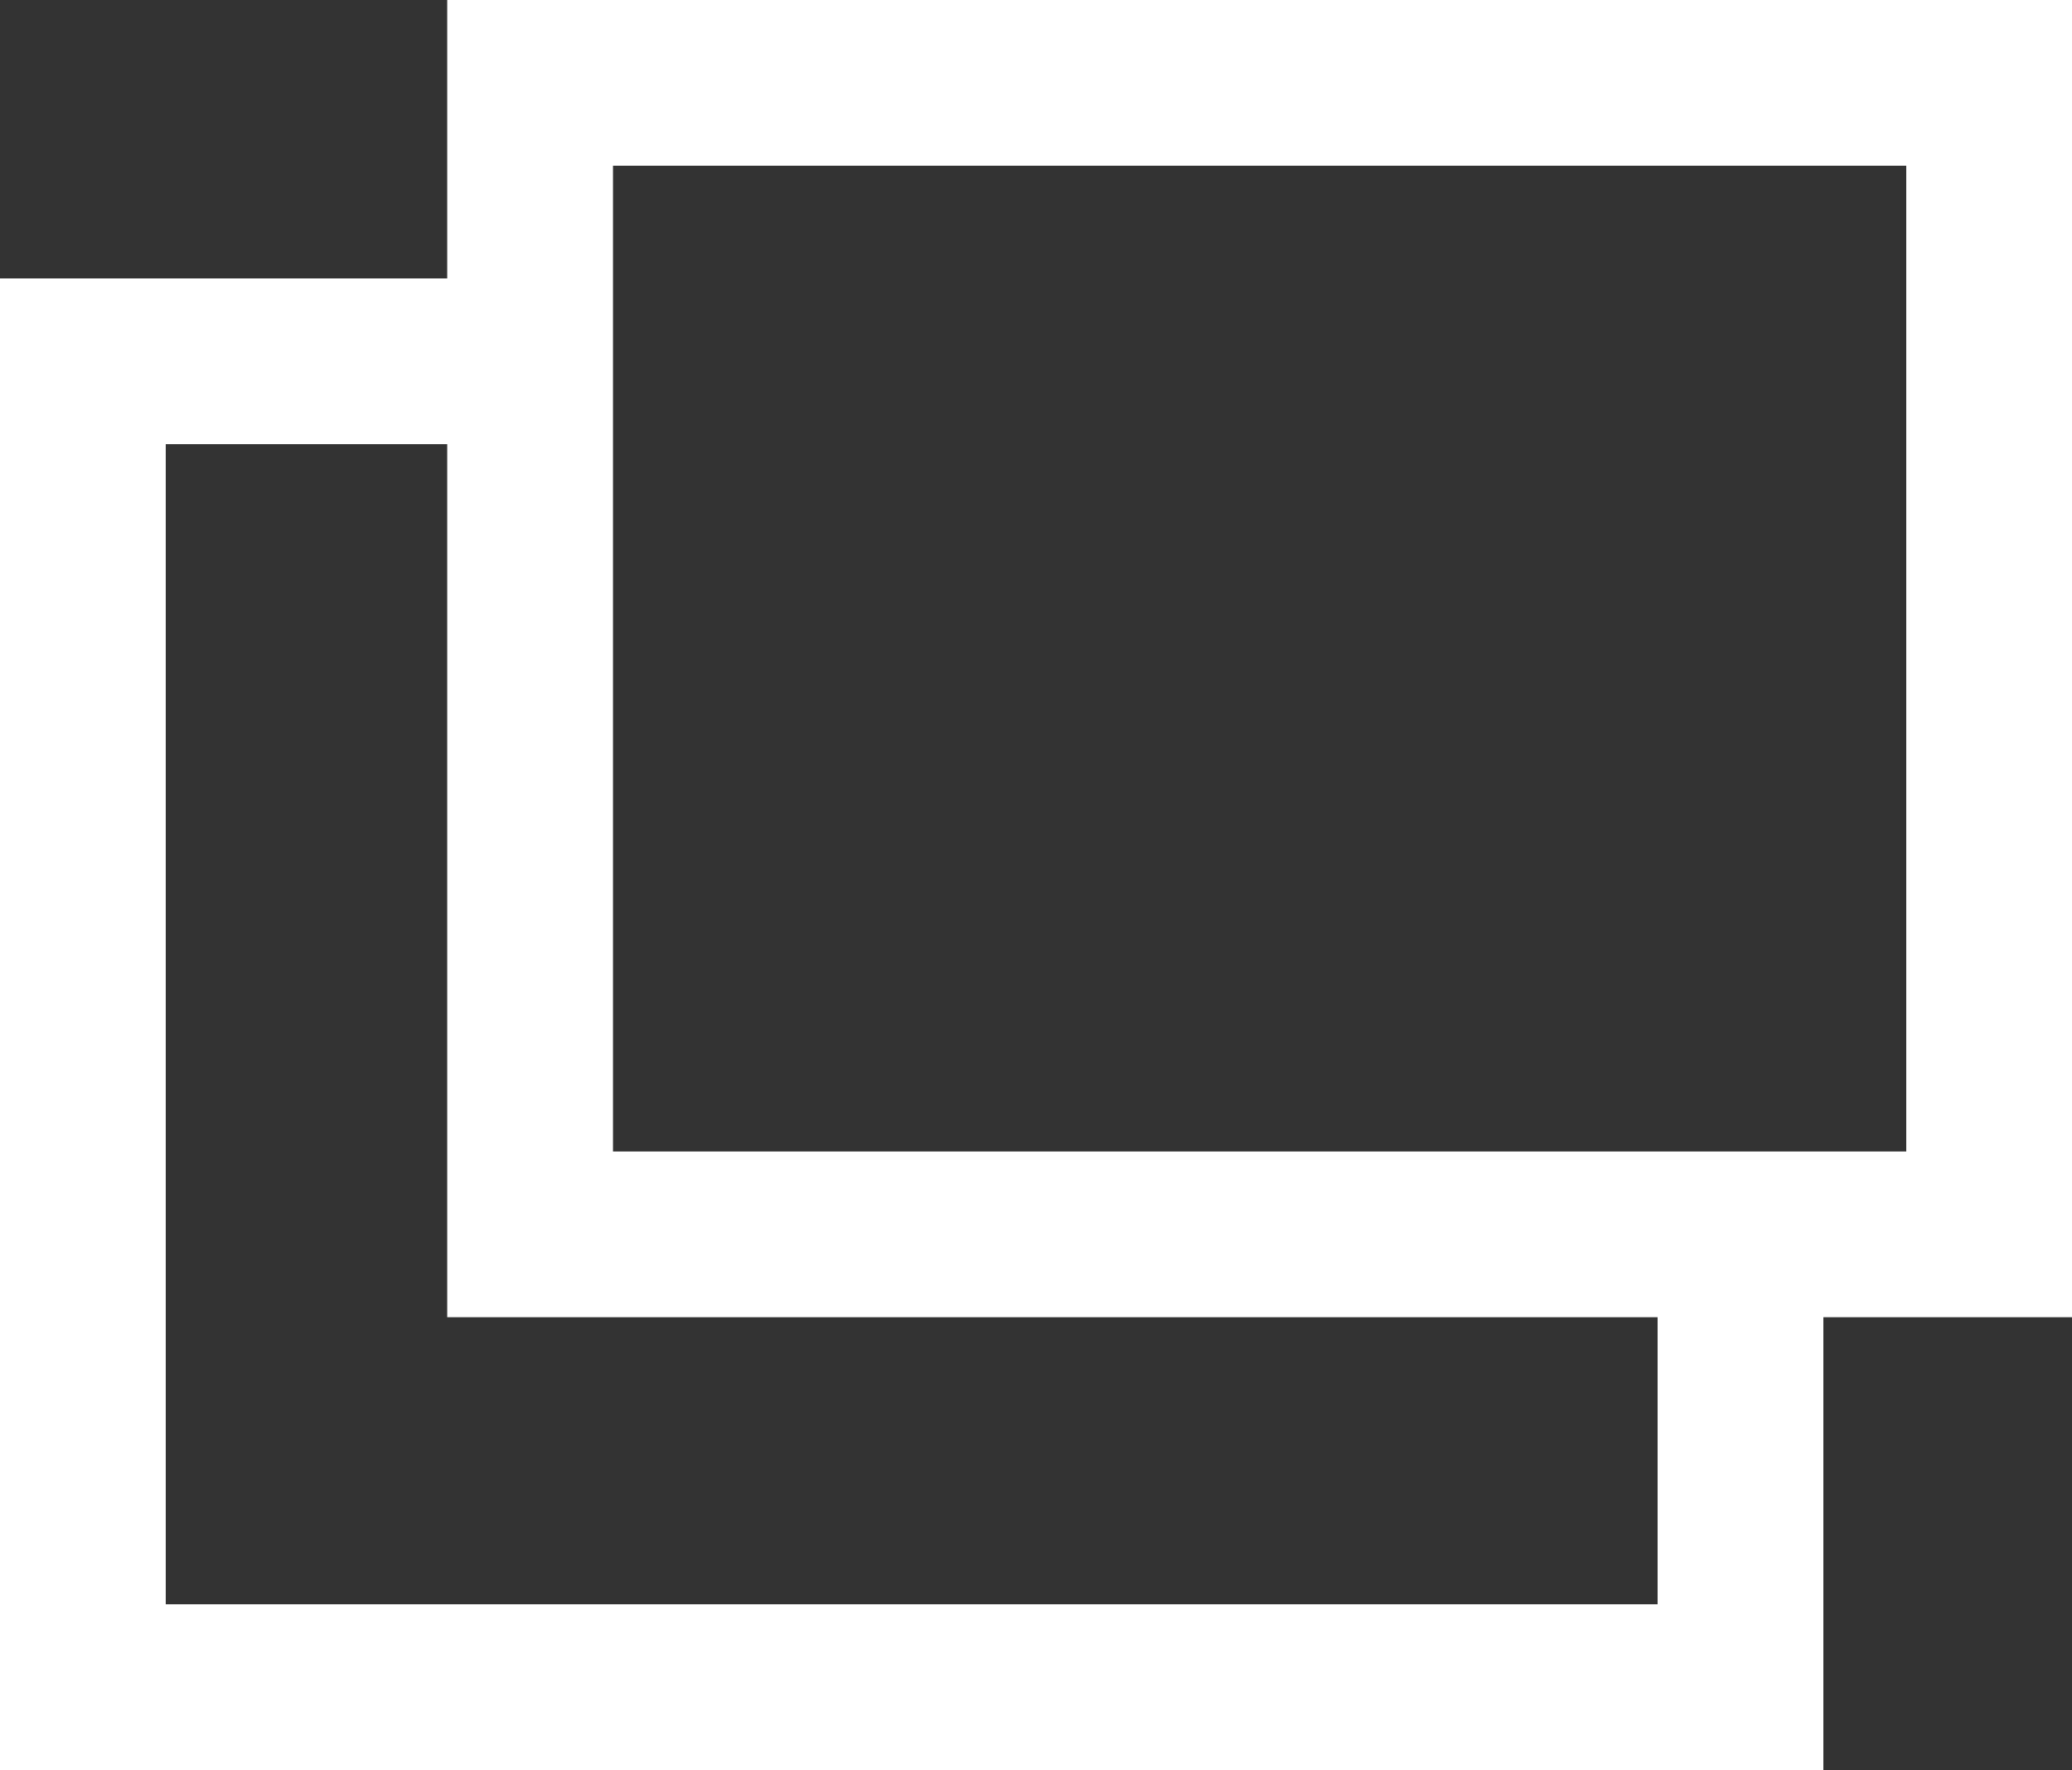 <svg xmlns="http://www.w3.org/2000/svg" width="12.5" height="10.681" viewBox="0 0 12.5 10.681">
  <rect x="0" y="0" width="12.5" height="10.681" fill="#333333" stroke="none"/>
  <g id="グループ_6441" data-name="グループ 6441" transform="translate(-397.809 -476)">
    <g id="長方形_624" data-name="長方形 624" transform="translate(400.507 476)" fill="none" stroke="#FFF" stroke-width="1">
      <rect width="9.802" height="7.948" stroke="none"/>
      <rect x="0.5" y="0.5" width="8.802" height="6.948" fill="none"/>
    </g>
    <path id="パス_3478" data-name="パス 3478" d="M400.736,479.362h-2.427v8h10v-2.334" transform="translate(0 -1.182)" fill="none" stroke="#FFF" stroke-width="1"/>
  </g>
</svg>
